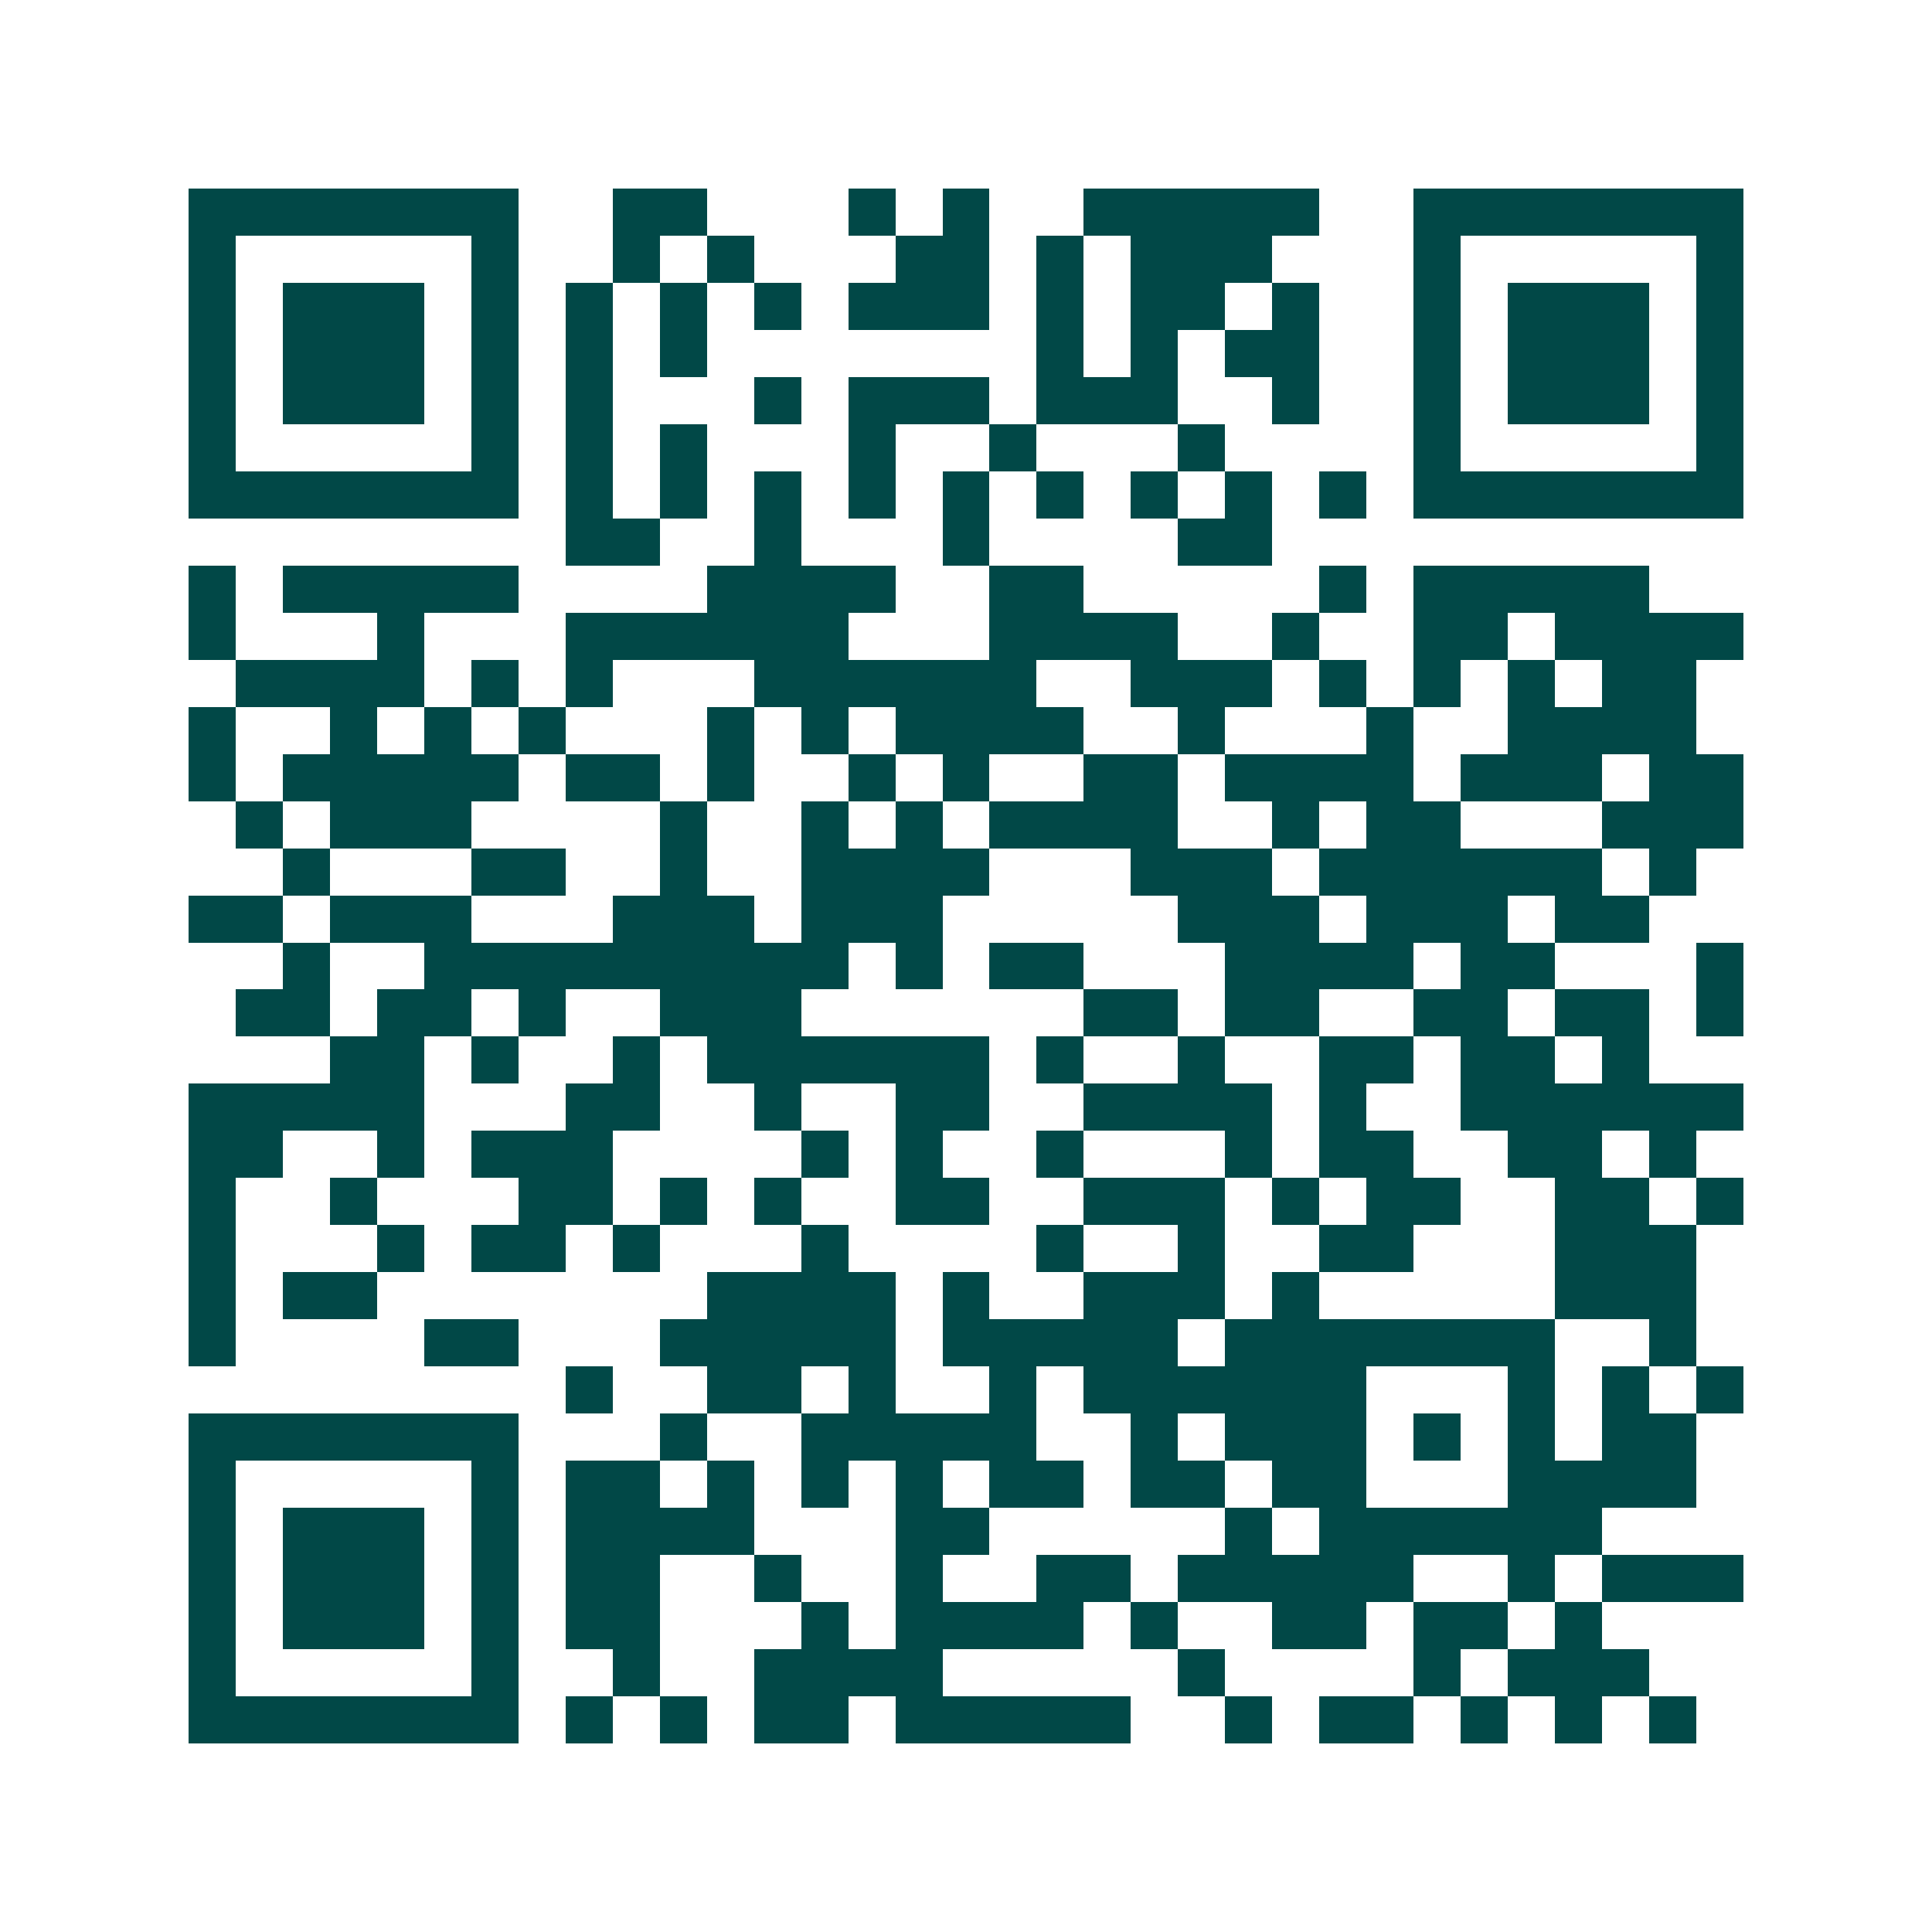<svg xmlns="http://www.w3.org/2000/svg" width="200" height="200" viewBox="0 0 41 41" shape-rendering="crispEdges"><path fill="#ffffff" d="M0 0h41v41H0z"/><path stroke="#014847" d="M4 4.5h7m2 0h2m3 0h1m1 0h1m2 0h5m2 0h7M4 5.5h1m5 0h1m2 0h1m1 0h1m3 0h2m1 0h1m1 0h3m3 0h1m5 0h1M4 6.5h1m1 0h3m1 0h1m1 0h1m1 0h1m1 0h1m1 0h3m1 0h1m1 0h2m1 0h1m2 0h1m1 0h3m1 0h1M4 7.5h1m1 0h3m1 0h1m1 0h1m1 0h1m7 0h1m1 0h1m1 0h2m2 0h1m1 0h3m1 0h1M4 8.5h1m1 0h3m1 0h1m1 0h1m3 0h1m1 0h3m1 0h3m2 0h1m2 0h1m1 0h3m1 0h1M4 9.5h1m5 0h1m1 0h1m1 0h1m3 0h1m2 0h1m3 0h1m4 0h1m5 0h1M4 10.5h7m1 0h1m1 0h1m1 0h1m1 0h1m1 0h1m1 0h1m1 0h1m1 0h1m1 0h1m1 0h7M12 11.5h2m2 0h1m3 0h1m4 0h2M4 12.5h1m1 0h5m4 0h4m2 0h2m5 0h1m1 0h5M4 13.5h1m3 0h1m3 0h6m3 0h4m2 0h1m2 0h2m1 0h4M5 14.5h4m1 0h1m1 0h1m3 0h6m2 0h3m1 0h1m1 0h1m1 0h1m1 0h2M4 15.5h1m2 0h1m1 0h1m1 0h1m3 0h1m1 0h1m1 0h4m2 0h1m3 0h1m2 0h4M4 16.5h1m1 0h5m1 0h2m1 0h1m2 0h1m1 0h1m2 0h2m1 0h4m1 0h3m1 0h2M5 17.5h1m1 0h3m4 0h1m2 0h1m1 0h1m1 0h4m2 0h1m1 0h2m3 0h3M6 18.5h1m3 0h2m2 0h1m2 0h4m3 0h3m1 0h6m1 0h1M4 19.5h2m1 0h3m3 0h3m1 0h3m5 0h3m1 0h3m1 0h2M6 20.5h1m2 0h9m1 0h1m1 0h2m3 0h4m1 0h2m3 0h1M5 21.5h2m1 0h2m1 0h1m2 0h3m6 0h2m1 0h2m2 0h2m1 0h2m1 0h1M7 22.5h2m1 0h1m2 0h1m1 0h6m1 0h1m2 0h1m2 0h2m1 0h2m1 0h1M4 23.5h5m3 0h2m2 0h1m2 0h2m2 0h4m1 0h1m2 0h6M4 24.5h2m2 0h1m1 0h3m4 0h1m1 0h1m2 0h1m3 0h1m1 0h2m2 0h2m1 0h1M4 25.5h1m2 0h1m3 0h2m1 0h1m1 0h1m2 0h2m2 0h3m1 0h1m1 0h2m2 0h2m1 0h1M4 26.5h1m3 0h1m1 0h2m1 0h1m3 0h1m4 0h1m2 0h1m2 0h2m3 0h3M4 27.5h1m1 0h2m7 0h4m1 0h1m2 0h3m1 0h1m5 0h3M4 28.5h1m4 0h2m3 0h5m1 0h5m1 0h7m2 0h1M12 29.5h1m2 0h2m1 0h1m2 0h1m1 0h6m3 0h1m1 0h1m1 0h1M4 30.5h7m3 0h1m2 0h5m2 0h1m1 0h3m1 0h1m1 0h1m1 0h2M4 31.5h1m5 0h1m1 0h2m1 0h1m1 0h1m1 0h1m1 0h2m1 0h2m1 0h2m3 0h4M4 32.5h1m1 0h3m1 0h1m1 0h4m3 0h2m5 0h1m1 0h6M4 33.5h1m1 0h3m1 0h1m1 0h2m2 0h1m2 0h1m2 0h2m1 0h5m2 0h1m1 0h3M4 34.5h1m1 0h3m1 0h1m1 0h2m3 0h1m1 0h4m1 0h1m2 0h2m1 0h2m1 0h1M4 35.5h1m5 0h1m2 0h1m2 0h4m5 0h1m4 0h1m1 0h3M4 36.5h7m1 0h1m1 0h1m1 0h2m1 0h5m2 0h1m1 0h2m1 0h1m1 0h1m1 0h1"/></svg>
